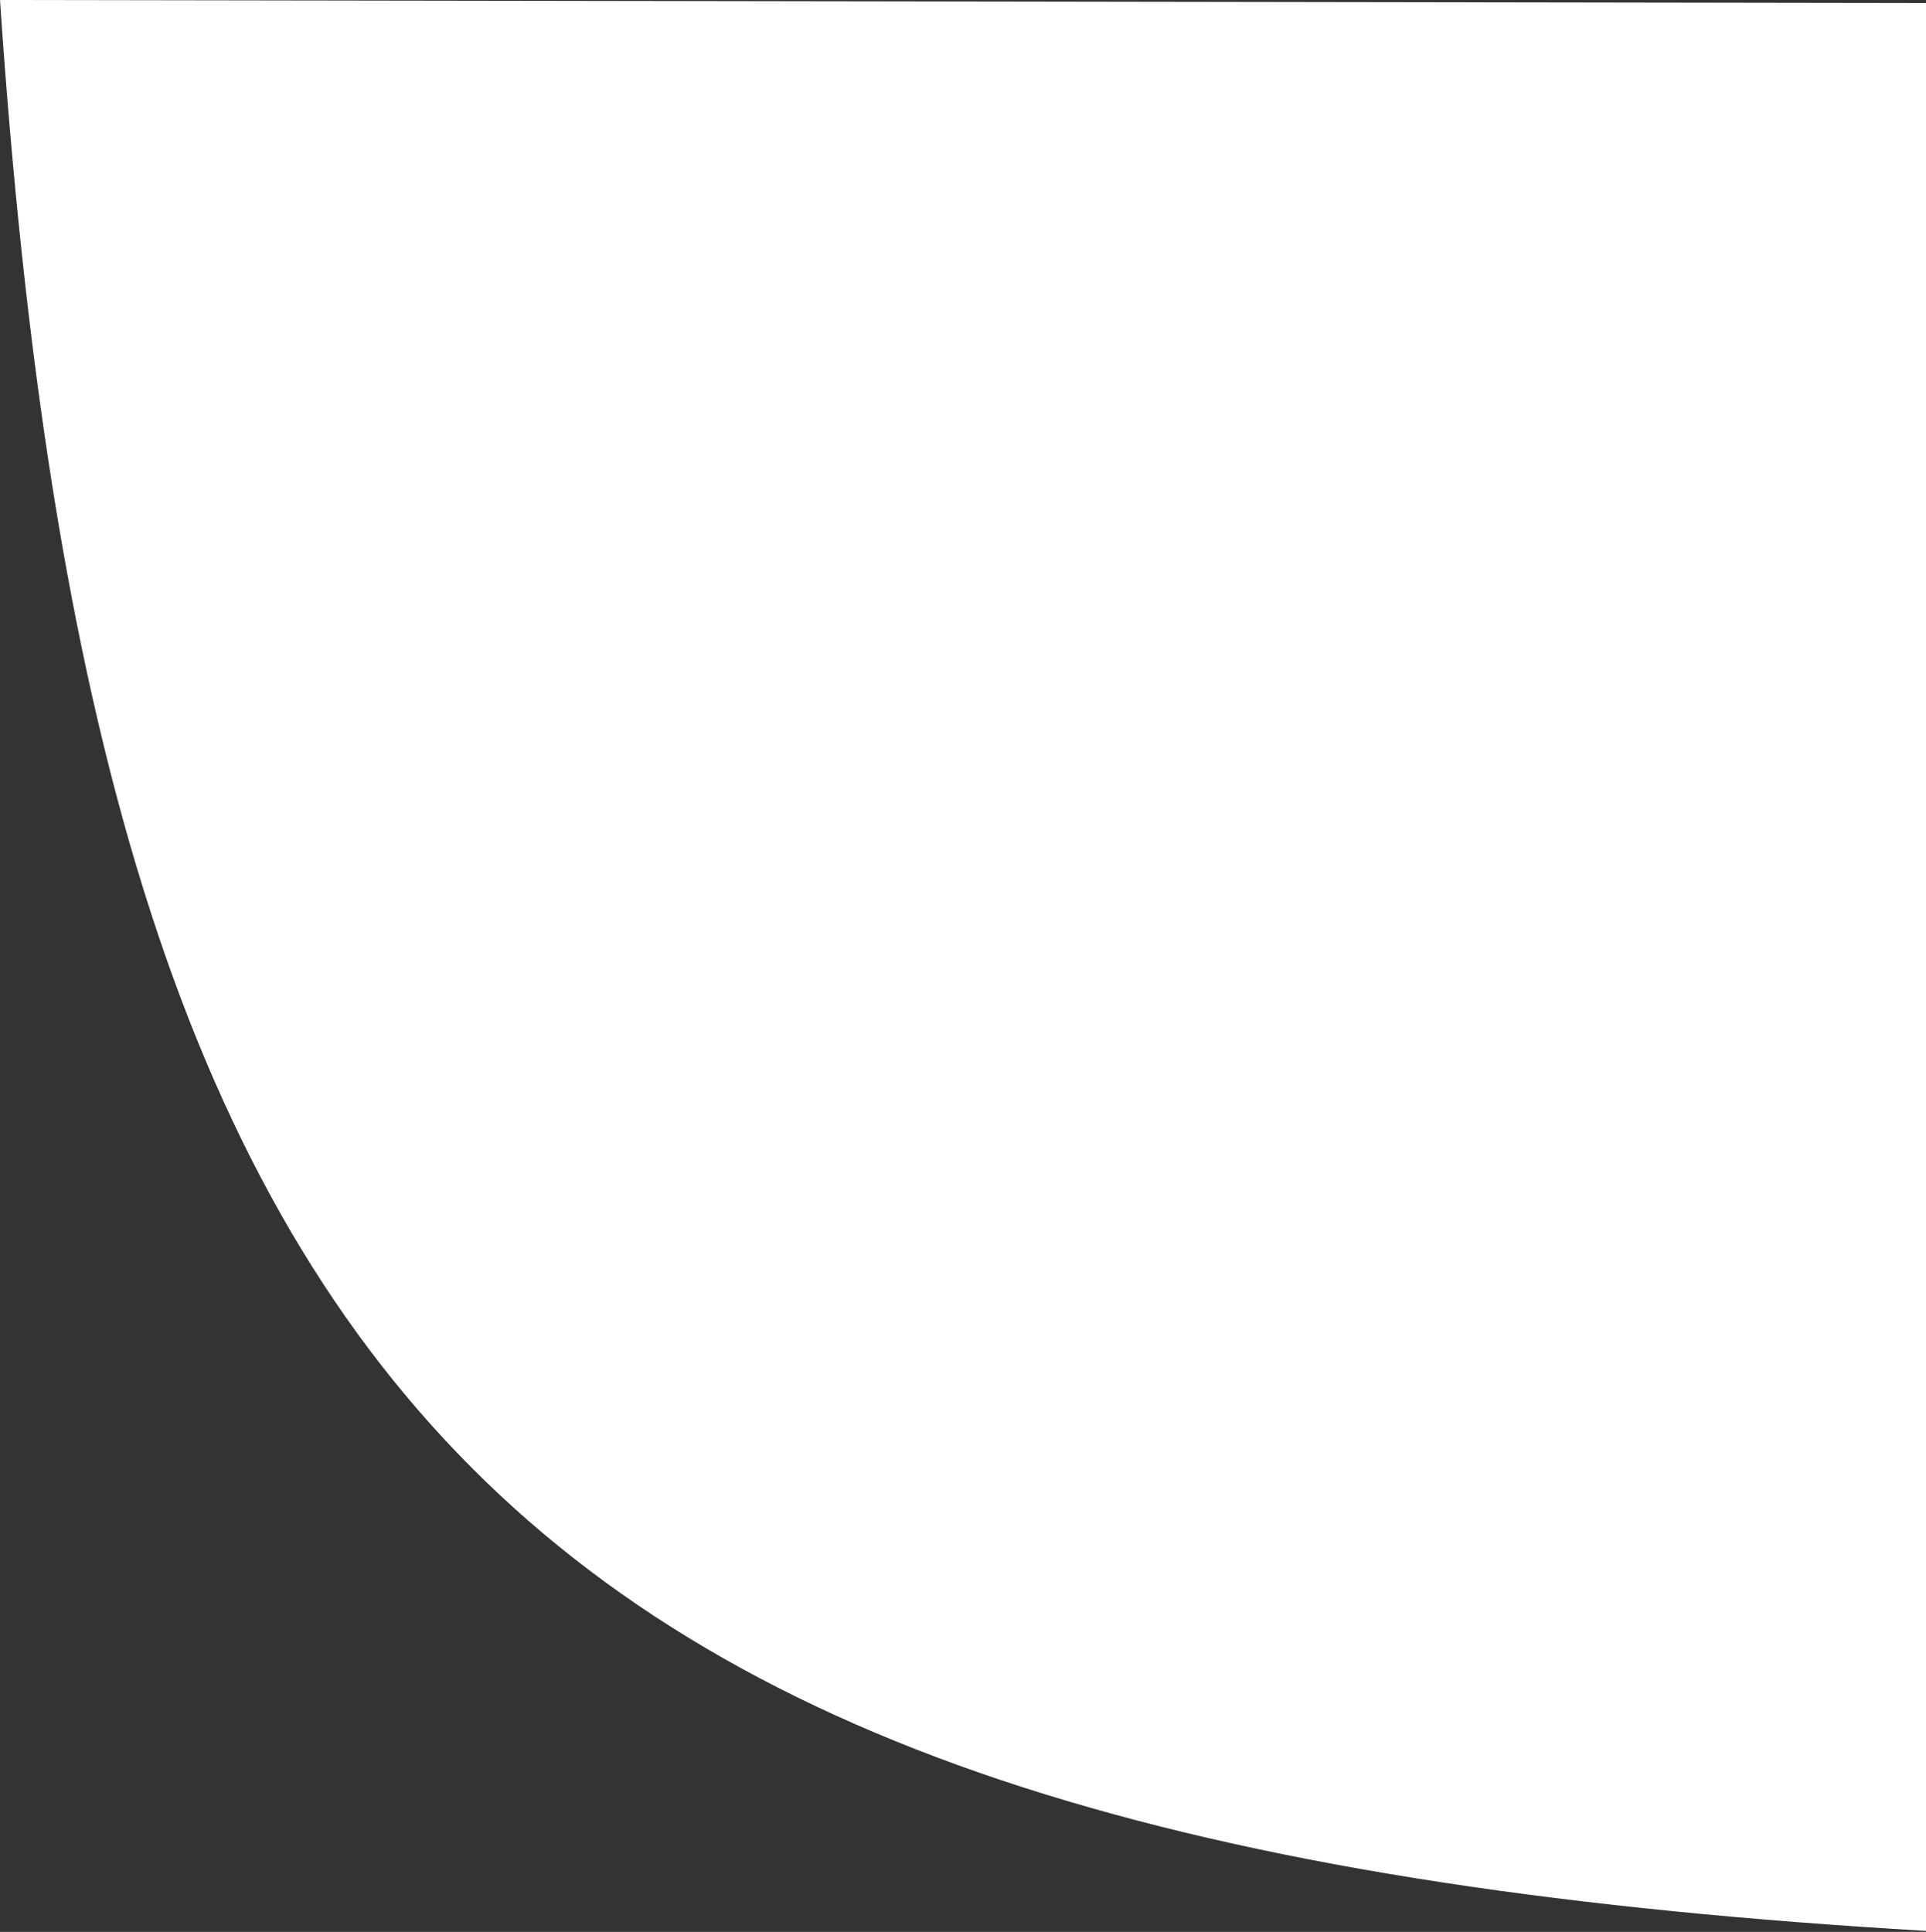 <?xml version="1.0" encoding="UTF-8"?> <svg xmlns="http://www.w3.org/2000/svg" width="952" height="955" viewBox="0 0 952 955" fill="none"><rect x="0" y="0" width="952" height="955" fill="#333333" stroke="none"/> <path d="M952 954.5L952 1.5L0 0C47.379 702.237 256.412 913.795 952 954.5Z" fill="white"></path> </svg> 